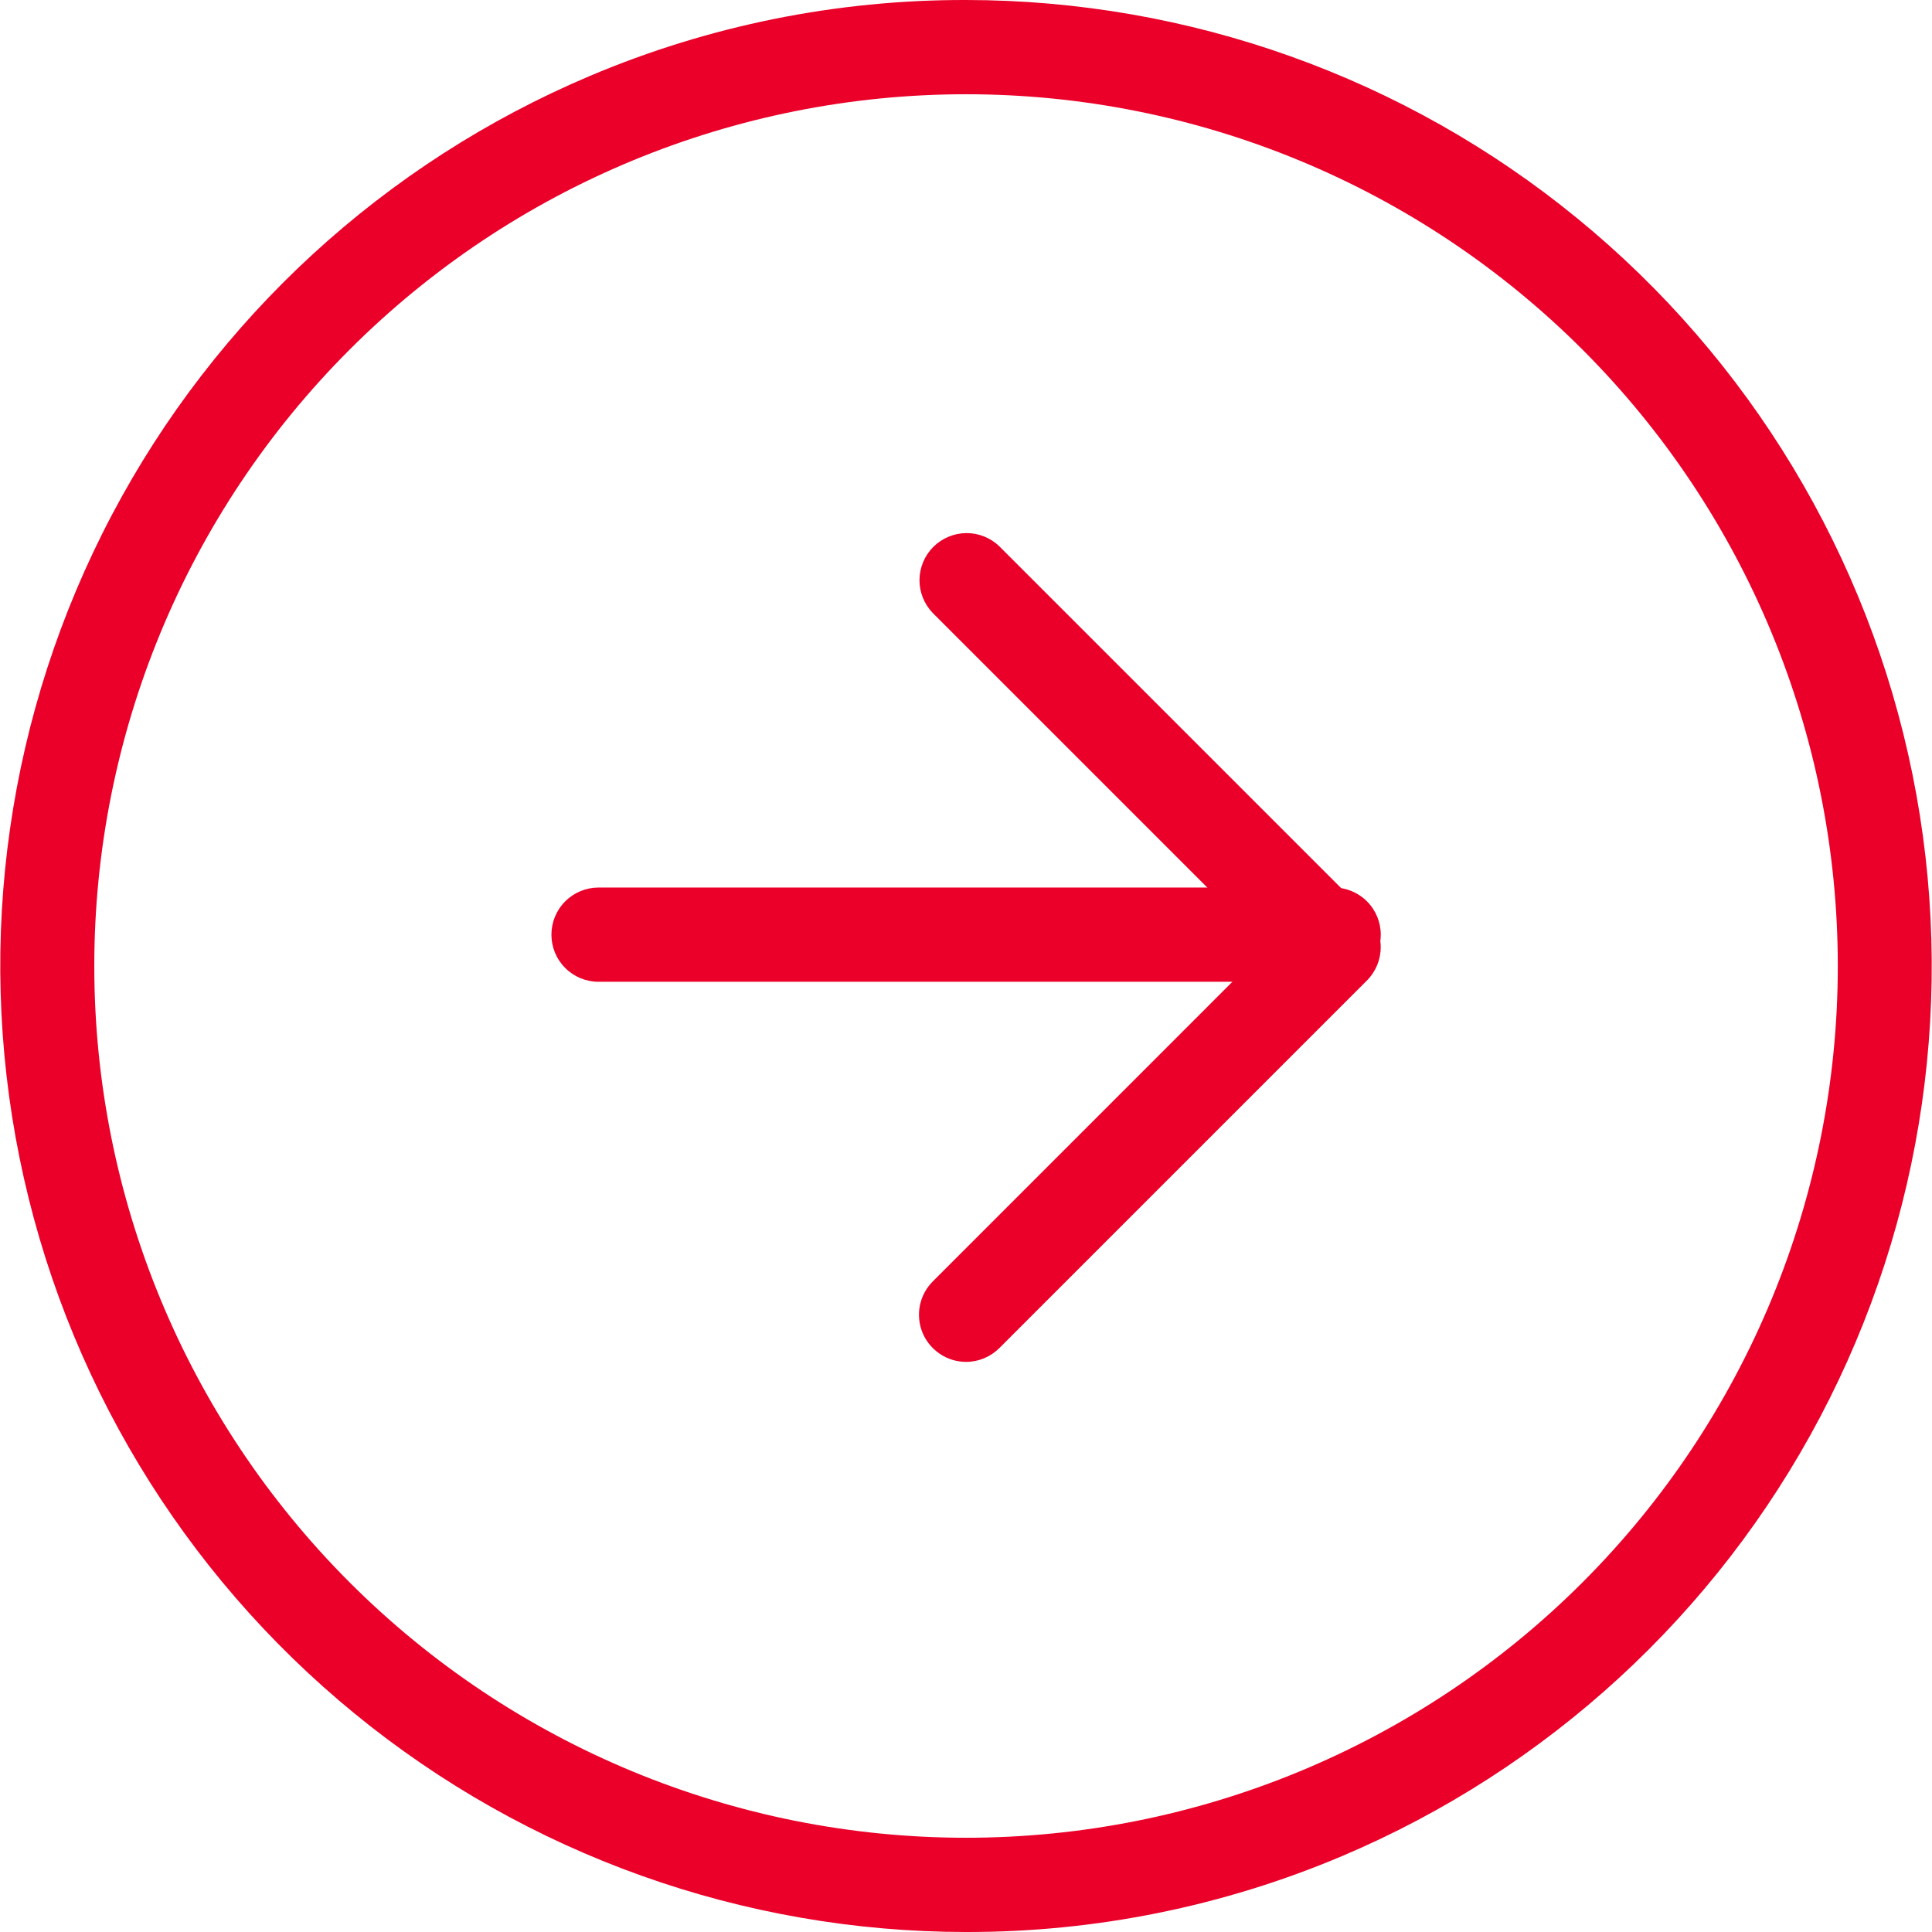 <svg width="41" height="41" viewBox="0 0 41 41" fill="none" xmlns="http://www.w3.org/2000/svg">
<g clip-path="url(#clip0_1_386)">
<path d="M20.501 41C15.771 40.998 11.188 39.361 7.527 36.366C3.866 33.371 1.353 29.203 0.414 24.567C-0.525 19.931 0.167 15.114 2.373 10.93C4.579 6.746 8.164 3.454 12.52 1.611C15.045 0.542 17.759 -0.006 20.501 1.10002e-05C25.231 0.003 29.814 1.64 33.474 4.635C37.135 7.63 39.647 11.799 40.586 16.434C41.525 21.069 40.833 25.887 38.627 30.07C36.42 34.254 32.836 37.546 28.48 39.389C25.956 40.457 23.242 41.005 20.501 41ZM20.501 2C15.595 2 10.889 3.949 7.42 7.419C3.95 10.888 2.001 15.594 2.001 20.5C2.001 25.407 3.95 30.112 7.42 33.581C10.889 37.051 15.595 39 20.501 39C25.408 39 30.113 37.051 33.583 33.581C37.052 30.112 39.001 25.407 39.001 20.5C39.001 15.594 37.052 10.888 33.583 7.419C30.113 3.949 25.408 2 20.501 2Z" fill="#EA0029"/>
<path d="M20.502 28.901C20.304 28.901 20.111 28.842 19.947 28.732C19.782 28.622 19.654 28.466 19.578 28.284C19.503 28.101 19.483 27.9 19.521 27.706C19.56 27.512 19.655 27.334 19.795 27.194L26.887 20.101L19.794 13.008C19.612 12.819 19.511 12.567 19.513 12.305C19.516 12.042 19.621 11.792 19.806 11.606C19.992 11.421 20.242 11.316 20.505 11.313C20.767 11.311 21.02 11.412 21.208 11.594L29.008 19.394C29.196 19.581 29.301 19.836 29.301 20.101C29.301 20.366 29.196 20.62 29.008 20.808L21.208 28.608C21.021 28.795 20.767 28.901 20.502 28.901Z" fill="#EA0029"/>
<path d="M28.302 20.835H12.702C12.437 20.835 12.182 20.73 11.995 20.542C11.807 20.355 11.702 20.1 11.702 19.835C11.702 19.57 11.807 19.316 11.995 19.128C12.182 18.94 12.437 18.835 12.702 18.835H28.302C28.567 18.835 28.822 18.94 29.009 19.128C29.197 19.316 29.302 19.57 29.302 19.835C29.302 20.1 29.197 20.355 29.009 20.542C28.822 20.73 28.567 20.835 28.302 20.835Z" fill="#EA0029"/>
</g>
<defs>
<clipPath id="clip0_1_386">
<rect width="41" height="41" fill="white"/>
</clipPath>
</defs>
</svg>

